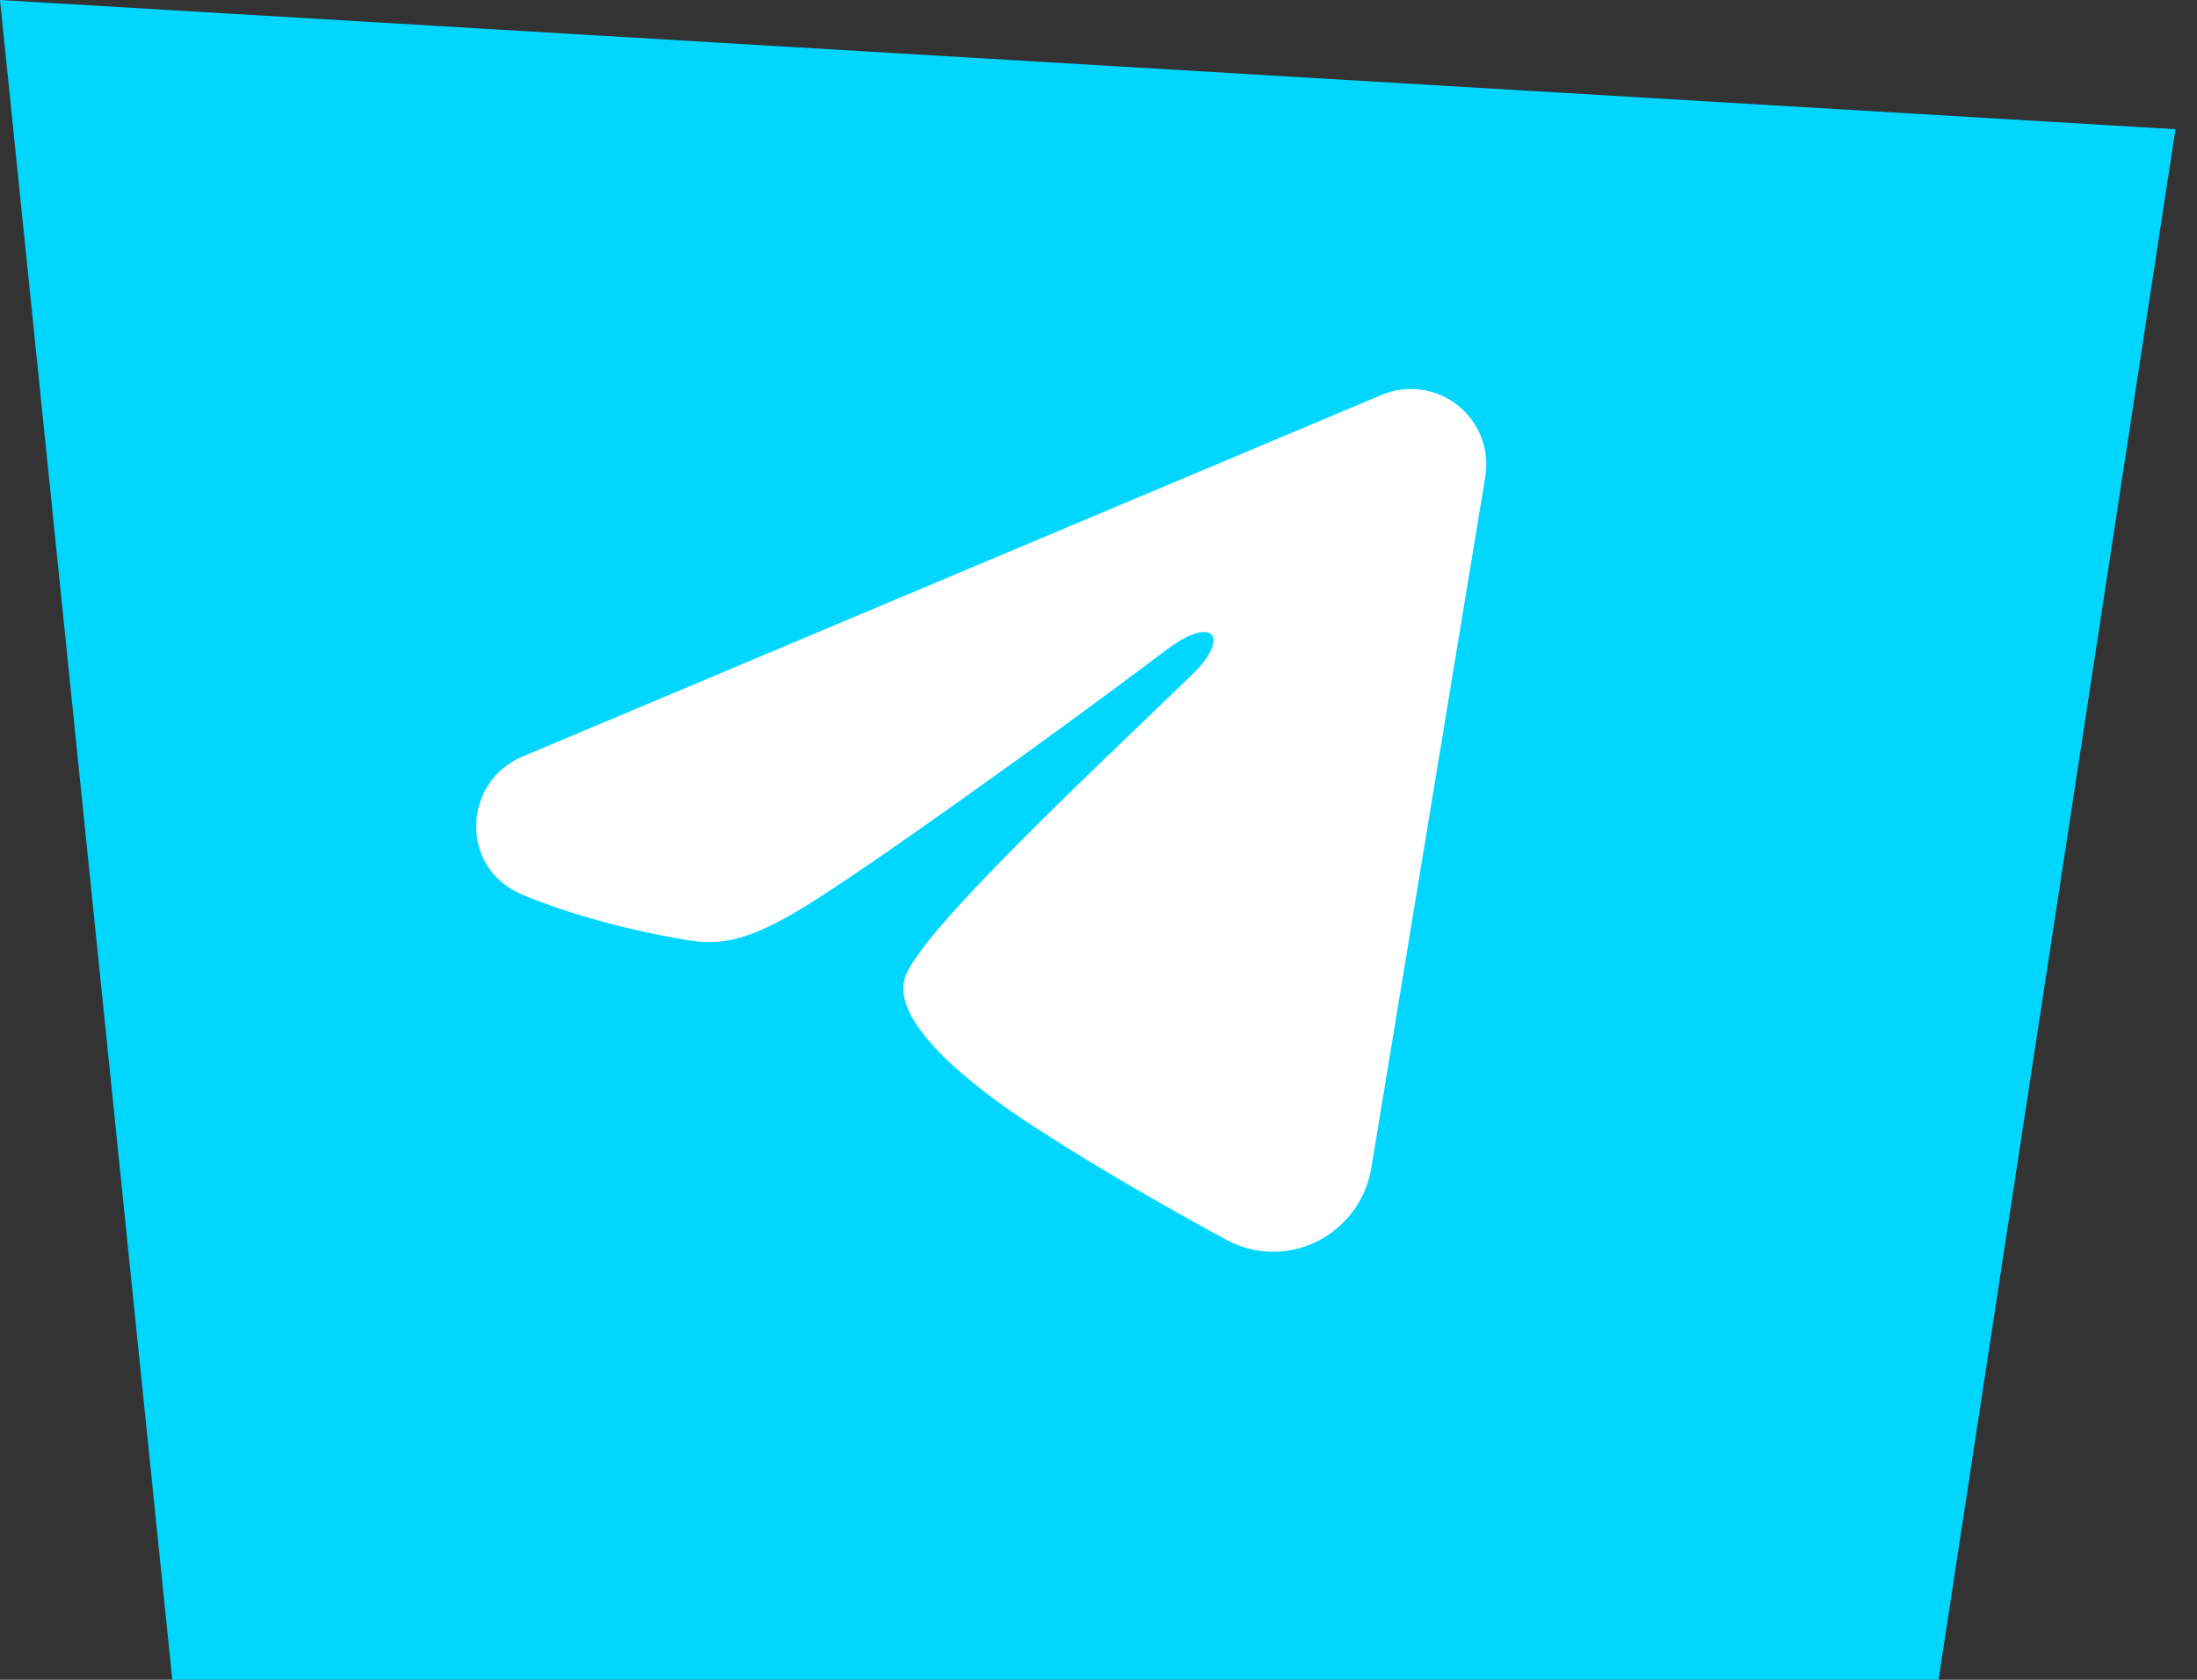 <?xml version="1.0" encoding="UTF-8"?> <svg xmlns="http://www.w3.org/2000/svg" width="51" height="39" viewBox="0 0 51 39" fill="none"><rect x="0" y="0" width="51" height="39" fill="#333333" stroke="none"/><path d="M50.5 3L0 0L4 39H45L50.5 3Z" fill="#01D6FF"></path><g clip-path="url(#clip0_2001_78)"><path fill-rule="evenodd" clip-rule="evenodd" d="M32.073 9.168C32.361 9.047 32.677 9.005 32.987 9.047C33.297 9.089 33.59 9.213 33.836 9.407C34.081 9.601 34.27 9.857 34.384 10.148C34.497 10.44 34.53 10.757 34.479 11.065L31.833 27.115C31.576 28.663 29.878 29.551 28.458 28.78C27.27 28.135 25.506 27.141 23.919 26.104C23.126 25.584 20.696 23.922 20.994 22.739C21.251 21.727 25.334 17.927 27.668 15.667C28.584 14.779 28.166 14.267 27.084 15.083C24.399 17.111 20.087 20.195 18.661 21.062C17.404 21.828 16.748 21.959 15.964 21.828C14.534 21.59 13.207 21.221 12.124 20.772C10.661 20.165 10.732 18.154 12.123 17.568L32.073 9.168Z" fill="white"></path></g><defs><clipPath id="clip0_2001_78"><rect width="28" height="28" fill="white" transform="translate(9 2)"></rect></clipPath></defs></svg> 